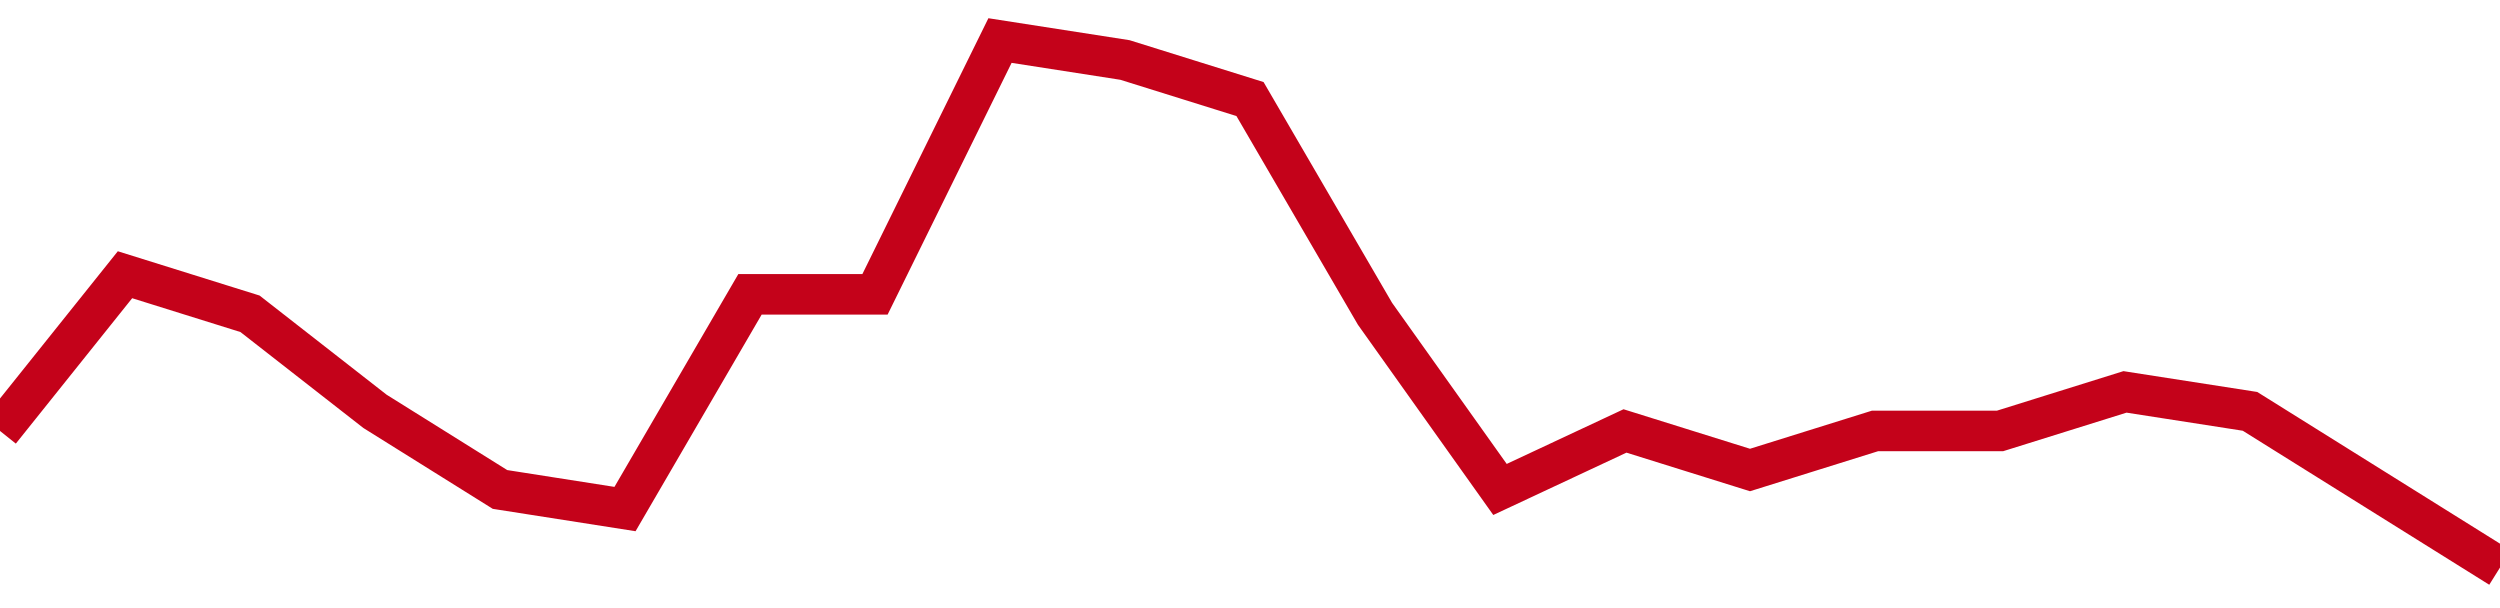 <!-- Generated with https://github.com/jxxe/sparkline/ --><svg viewBox="0 0 185 45" class="sparkline" xmlns="http://www.w3.org/2000/svg"><path class="sparkline--fill" d="M 0 31.89 L 0 31.89 L 9.25 20.33 L 18.5 23.22 L 27.75 30.44 L 37 36.22 L 46.25 37.67 L 55.5 21.78 L 64.75 21.78 L 74 3 L 83.25 4.44 L 92.5 7.33 L 101.75 23.22 L 111 36.22 L 120.25 31.89 L 129.5 34.78 L 138.75 31.89 L 148 31.89 L 157.25 29 L 166.5 30.44 L 175.75 36.22 L 185 42 V 45 L 0 45 Z" stroke="none" fill="none" ></path><path class="sparkline--line" d="M 0 31.89 L 0 31.89 L 9.25 20.33 L 18.5 23.22 L 27.75 30.44 L 37 36.22 L 46.25 37.67 L 55.5 21.78 L 64.75 21.78 L 74 3 L 83.25 4.44 L 92.5 7.33 L 101.75 23.22 L 111 36.22 L 120.25 31.89 L 129.5 34.78 L 138.75 31.89 L 148 31.89 L 157.25 29 L 166.5 30.44 L 175.75 36.22 L 185 42" fill="none" stroke-width="3" stroke="#C4021A" ></path></svg>